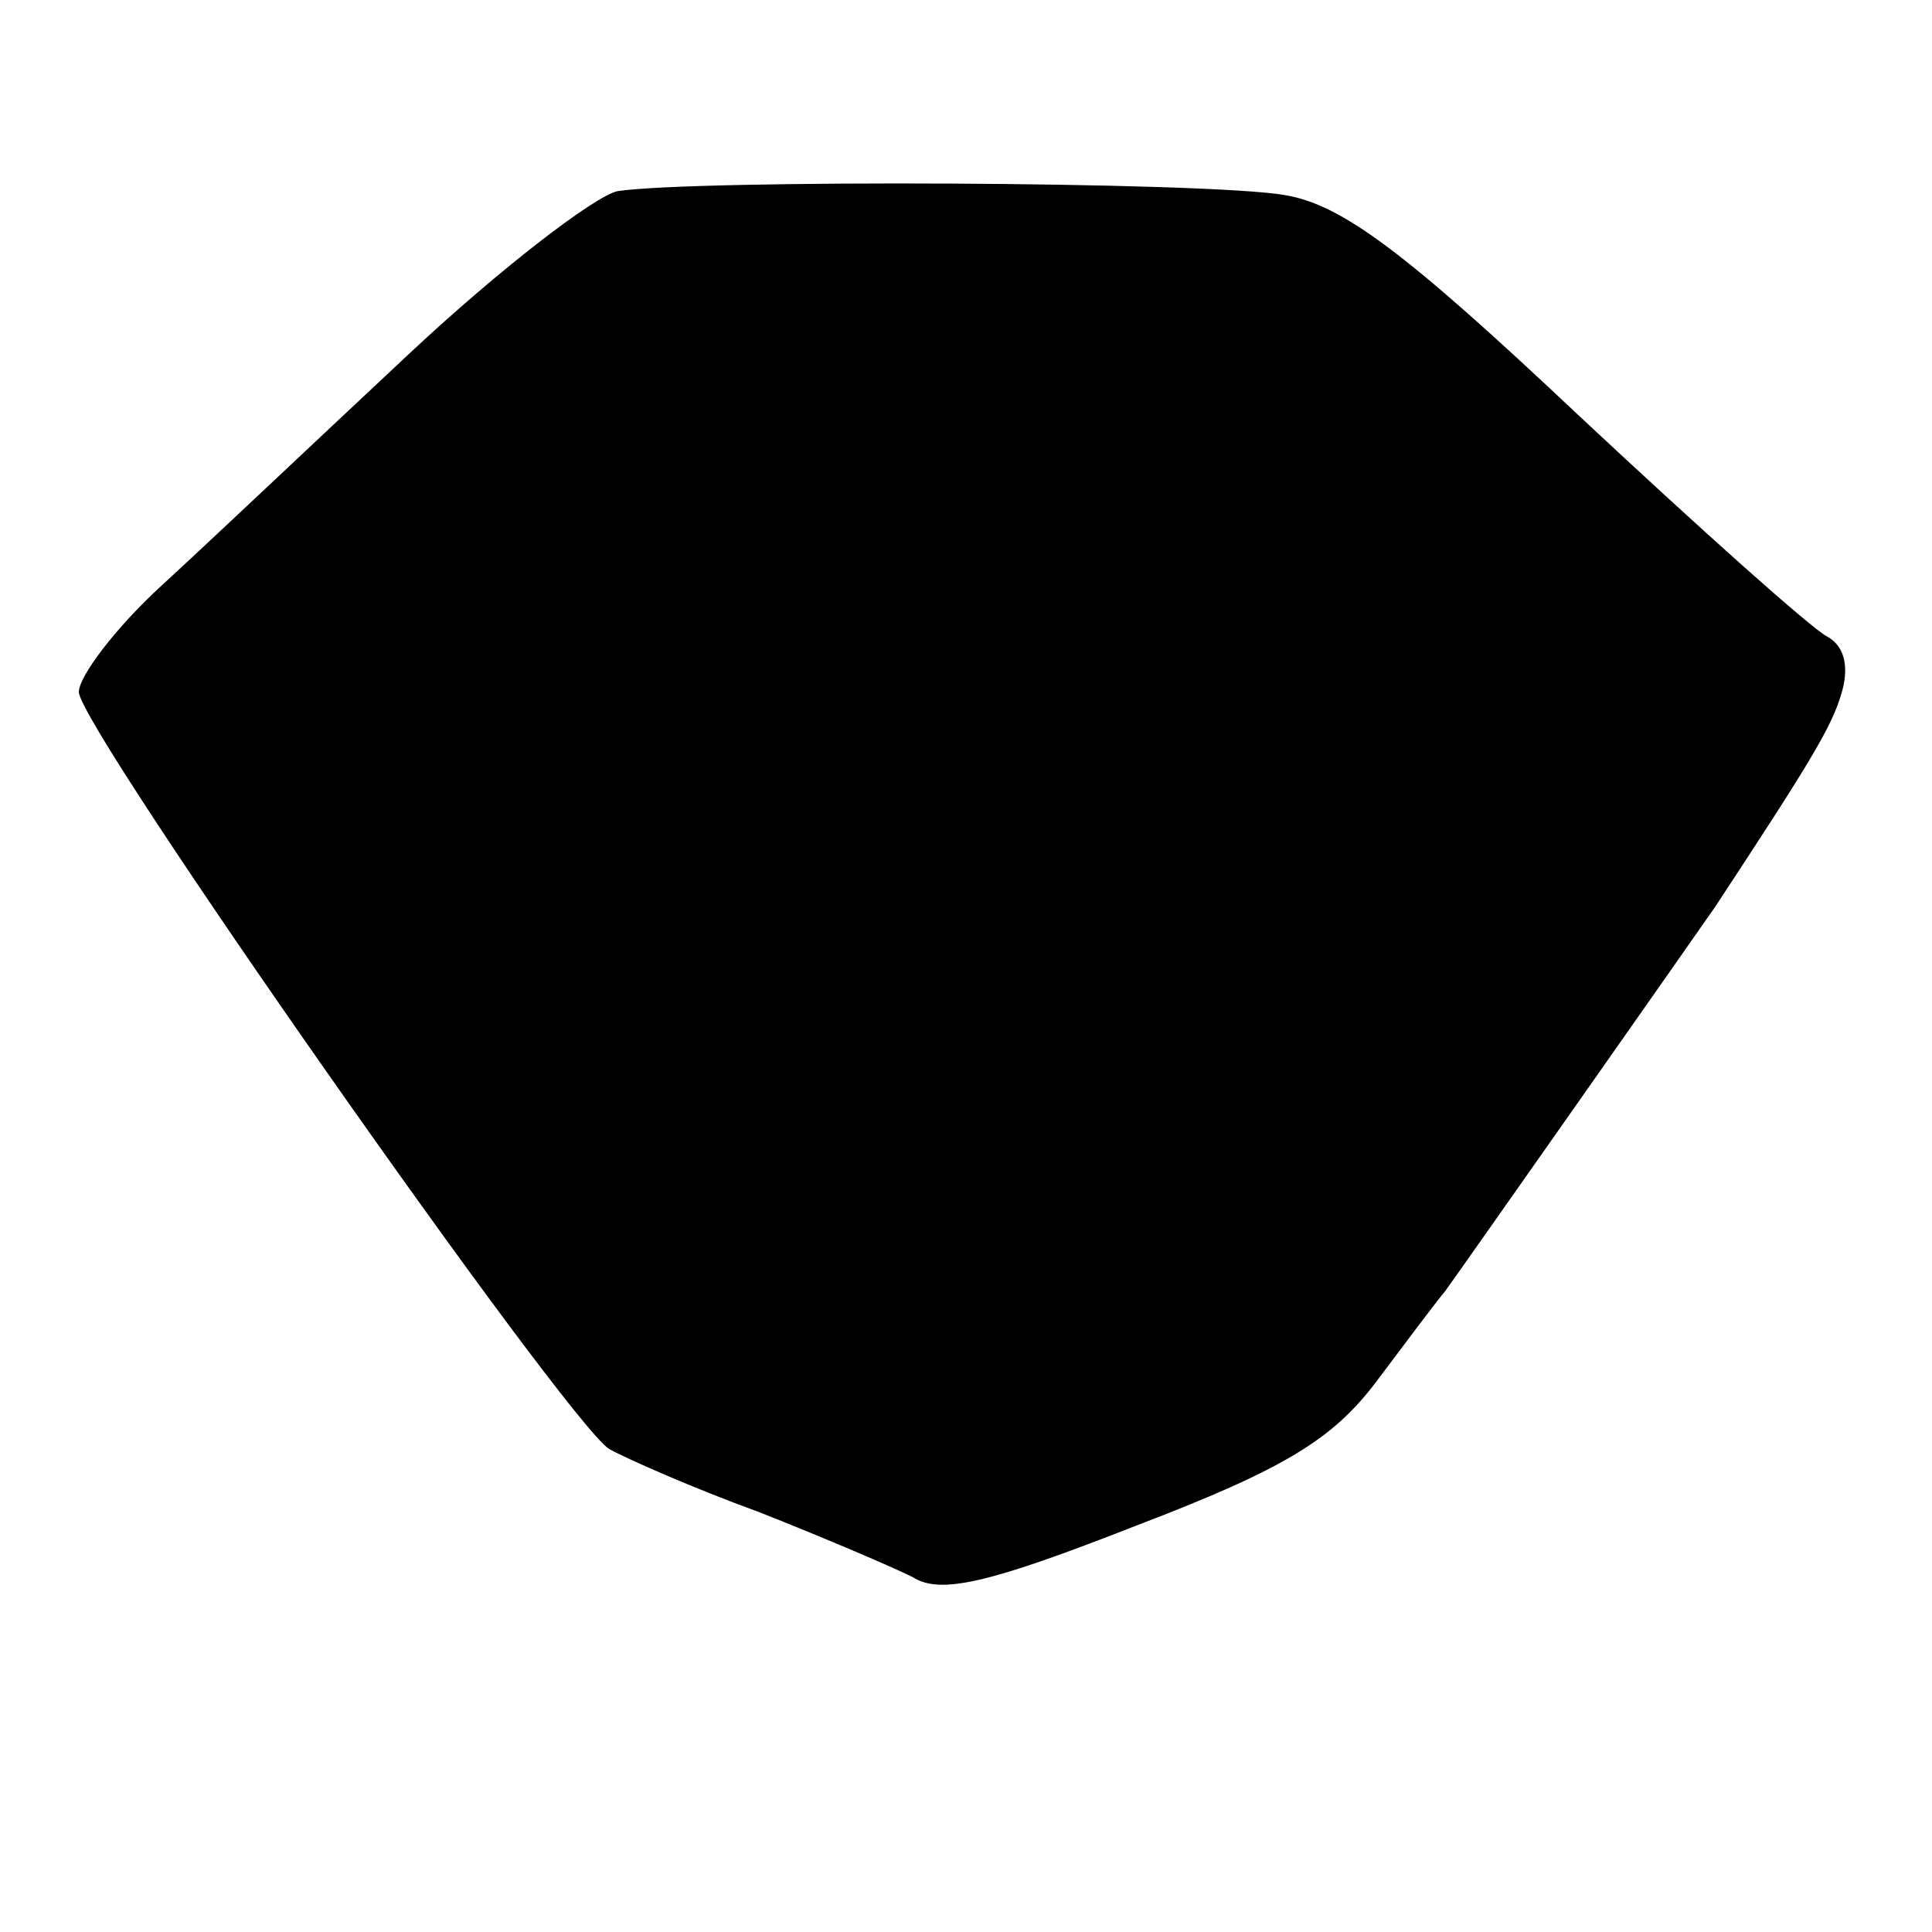 <?xml version="1.0" standalone="no"?>
<!DOCTYPE svg PUBLIC "-//W3C//DTD SVG 20010904//EN"
 "http://www.w3.org/TR/2001/REC-SVG-20010904/DTD/svg10.dtd">
<svg version="1.0" xmlns="http://www.w3.org/2000/svg"
 width="98pt" height="98pt" viewBox="0 0 98 98"
 preserveAspectRatio="xMidYMid meet">
<g transform="translate(0,98) scale(0.1,-0.1)"
fill="#000000" stroke="none">
<path d="M313 883 c-12 -3 -59 -39 -105 -82 -46 -43 -102 -96 -126 -118 -23
-21 -42 -46 -42 -54 0 -18 247 -370 269 -384 9 -5 43 -20 76 -32 33 -13 68
-28 78 -33 14 -9 39 -3 113 26 76 29 100 44 122 73 15 20 30 40 35 46 8 11
121 172 137 195 48 73 59 91 64 108 4 13 2 24 -7 29 -8 4 -65 55 -127 113 -87
82 -119 106 -148 111 -39 7 -301 8 -339 2z"/>
</g>
</svg>
